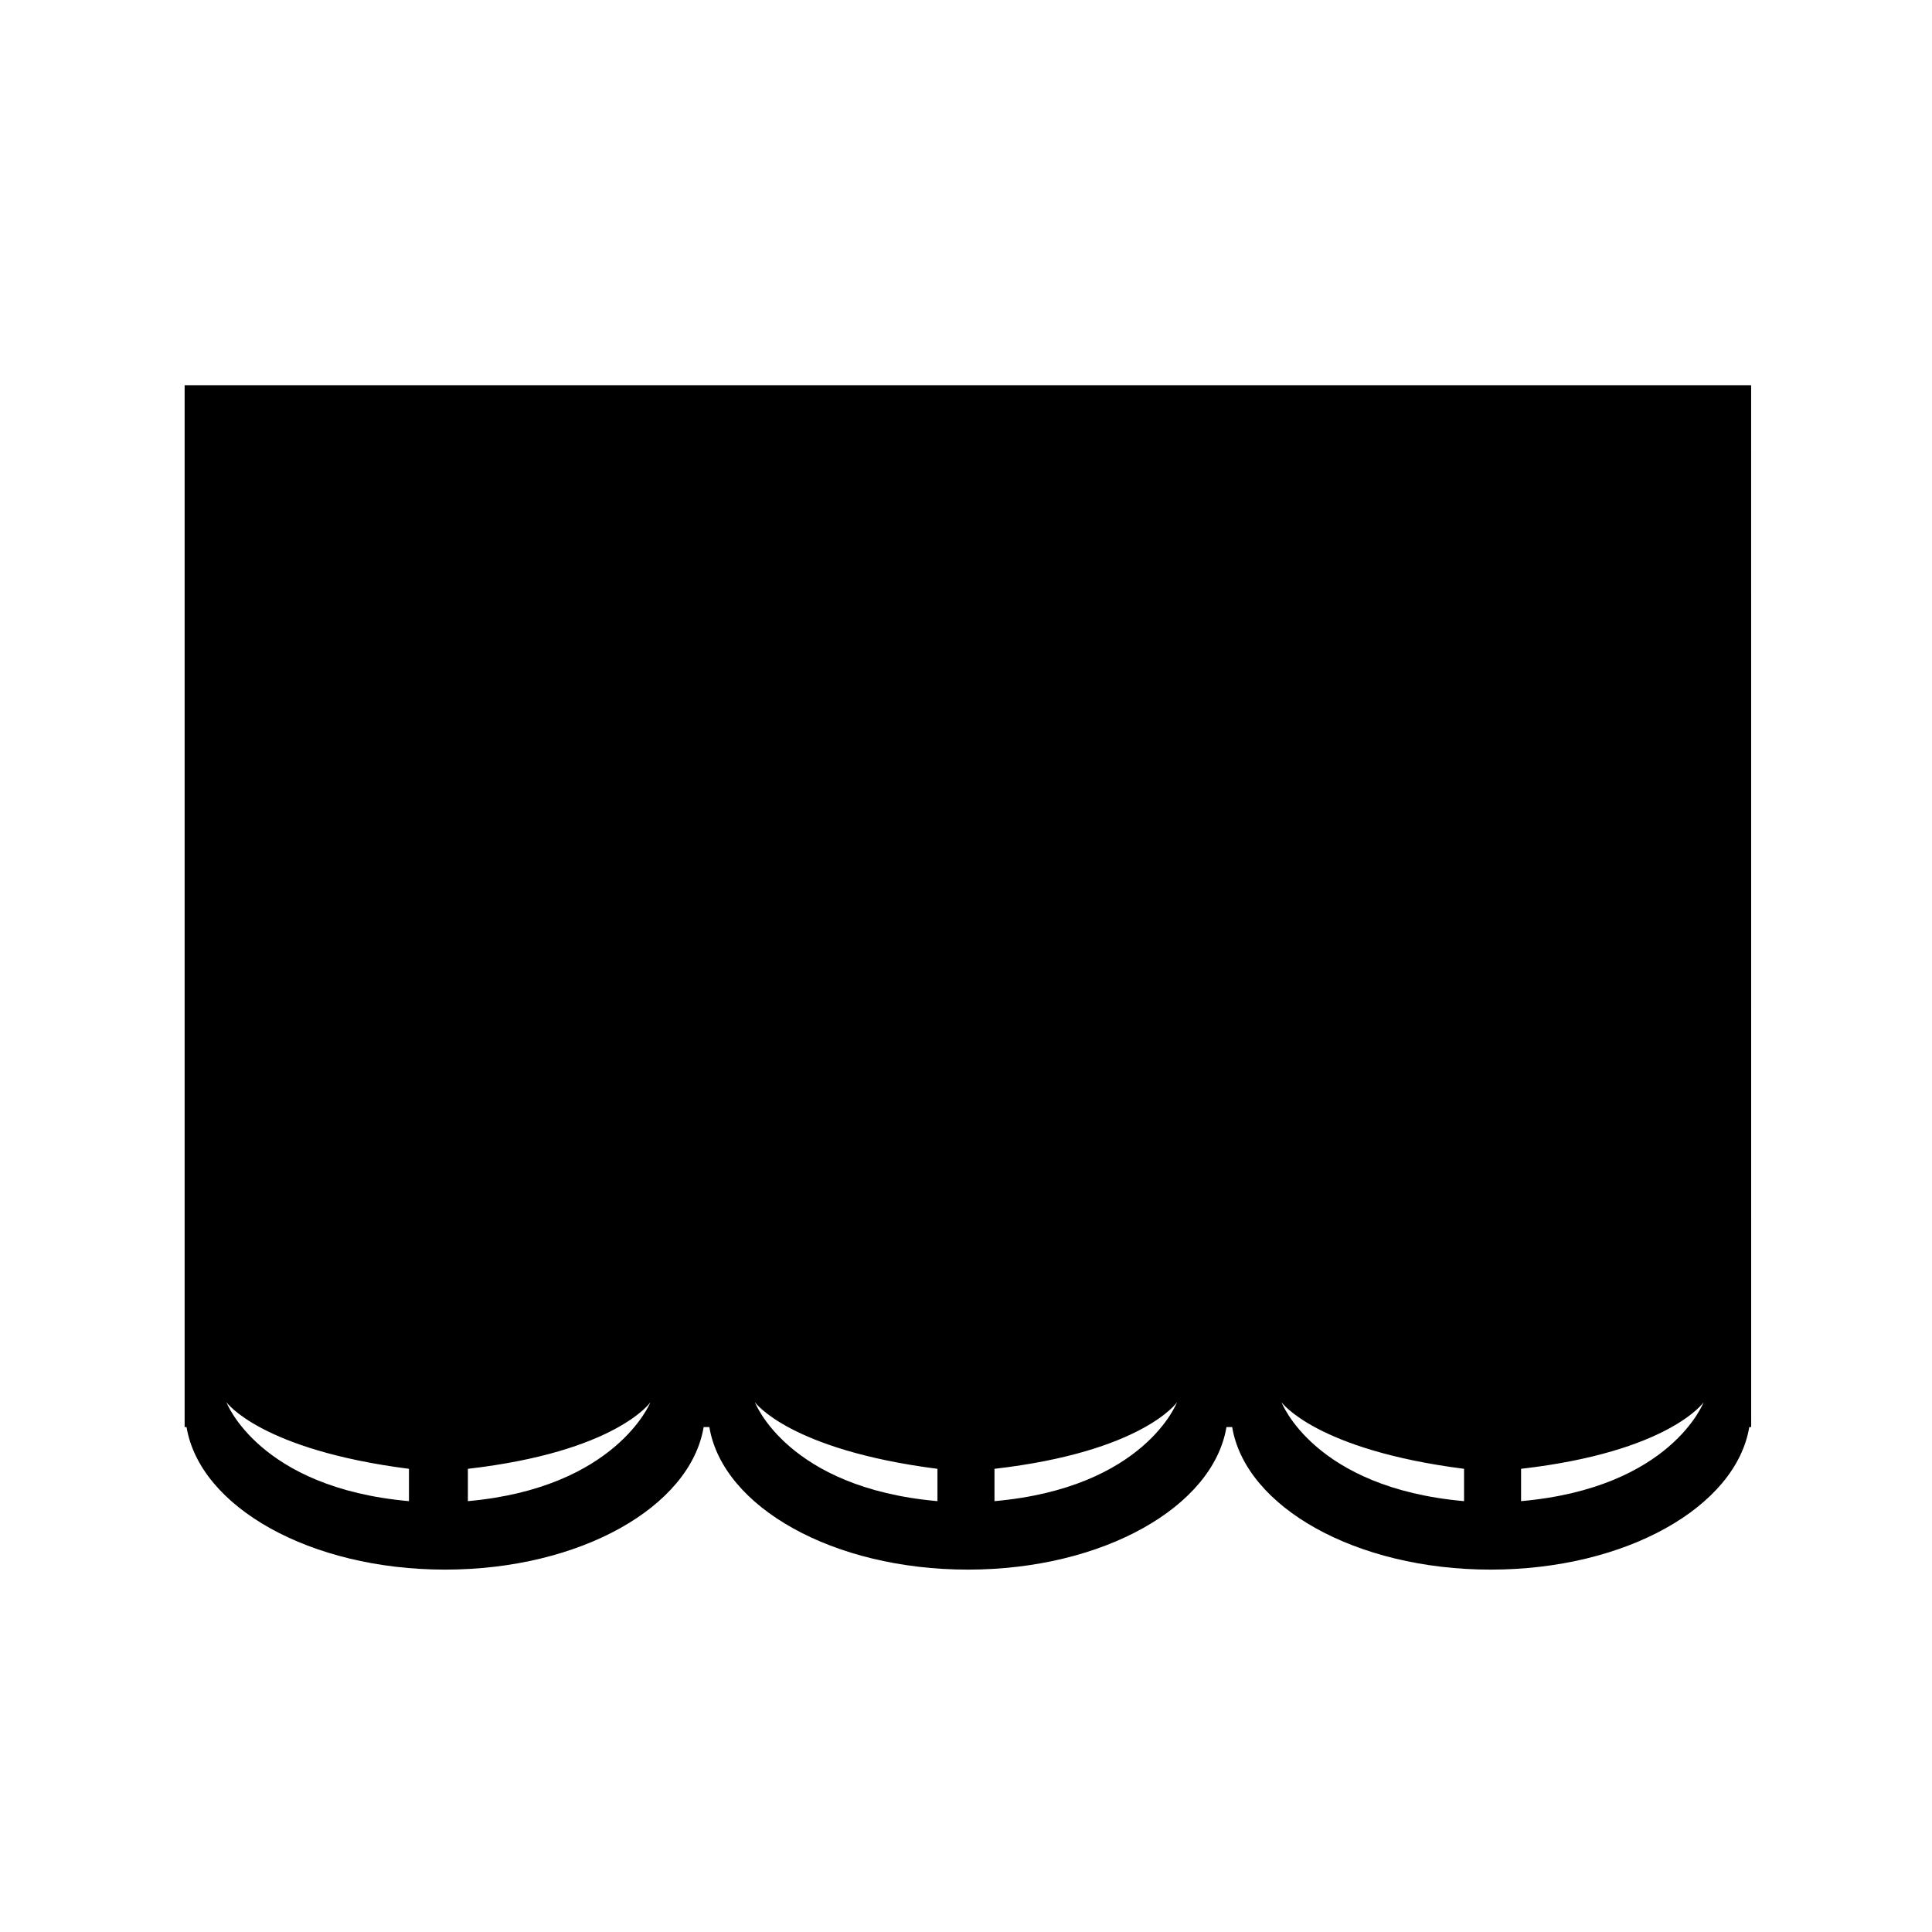<?xml version="1.0" encoding="UTF-8"?>
<!-- Uploaded to: SVG Repo, www.svgrepo.com, Generator: SVG Repo Mixer Tools -->
<svg fill="#000000" width="800px" height="800px" version="1.1" viewBox="144 144 512 512" xmlns="http://www.w3.org/2000/svg">
 <path d="m192.93 246.09v276.09h0.504c3.527 21.16 32.746 37.785 68.52 37.785 35.77 0 64.992-16.625 68.52-37.785h1.512c3.527 21.16 32.746 37.785 68.52 37.785 35.77 0 64.992-16.625 68.52-37.785h1.512c3.527 21.16 32.746 37.785 68.52 37.785 35.77 0 64.992-16.625 68.52-37.785h0.504l-0.012-276.09zm59.449 295.73c-39.801-3.527-48.367-26.199-48.367-26.199s9.07 12.594 48.367 17.633zm15.617 0v-8.566c39.297-4.535 48.367-17.633 48.367-17.633s-9.07 22.672-48.367 26.199zm124.44 0c-39.801-3.527-48.367-26.199-48.367-26.199s9.07 12.594 48.367 17.633zm15.113 0v-8.566c39.297-4.535 48.367-17.633 48.367-17.633s-8.566 22.672-48.367 26.199zm124.44 0c-39.801-3.527-48.367-26.199-48.367-26.199s9.07 12.594 48.367 17.633zm15.113 0v-8.566c39.297-4.535 48.367-17.633 48.367-17.633s-8.566 22.672-48.367 26.199z"/>
</svg>